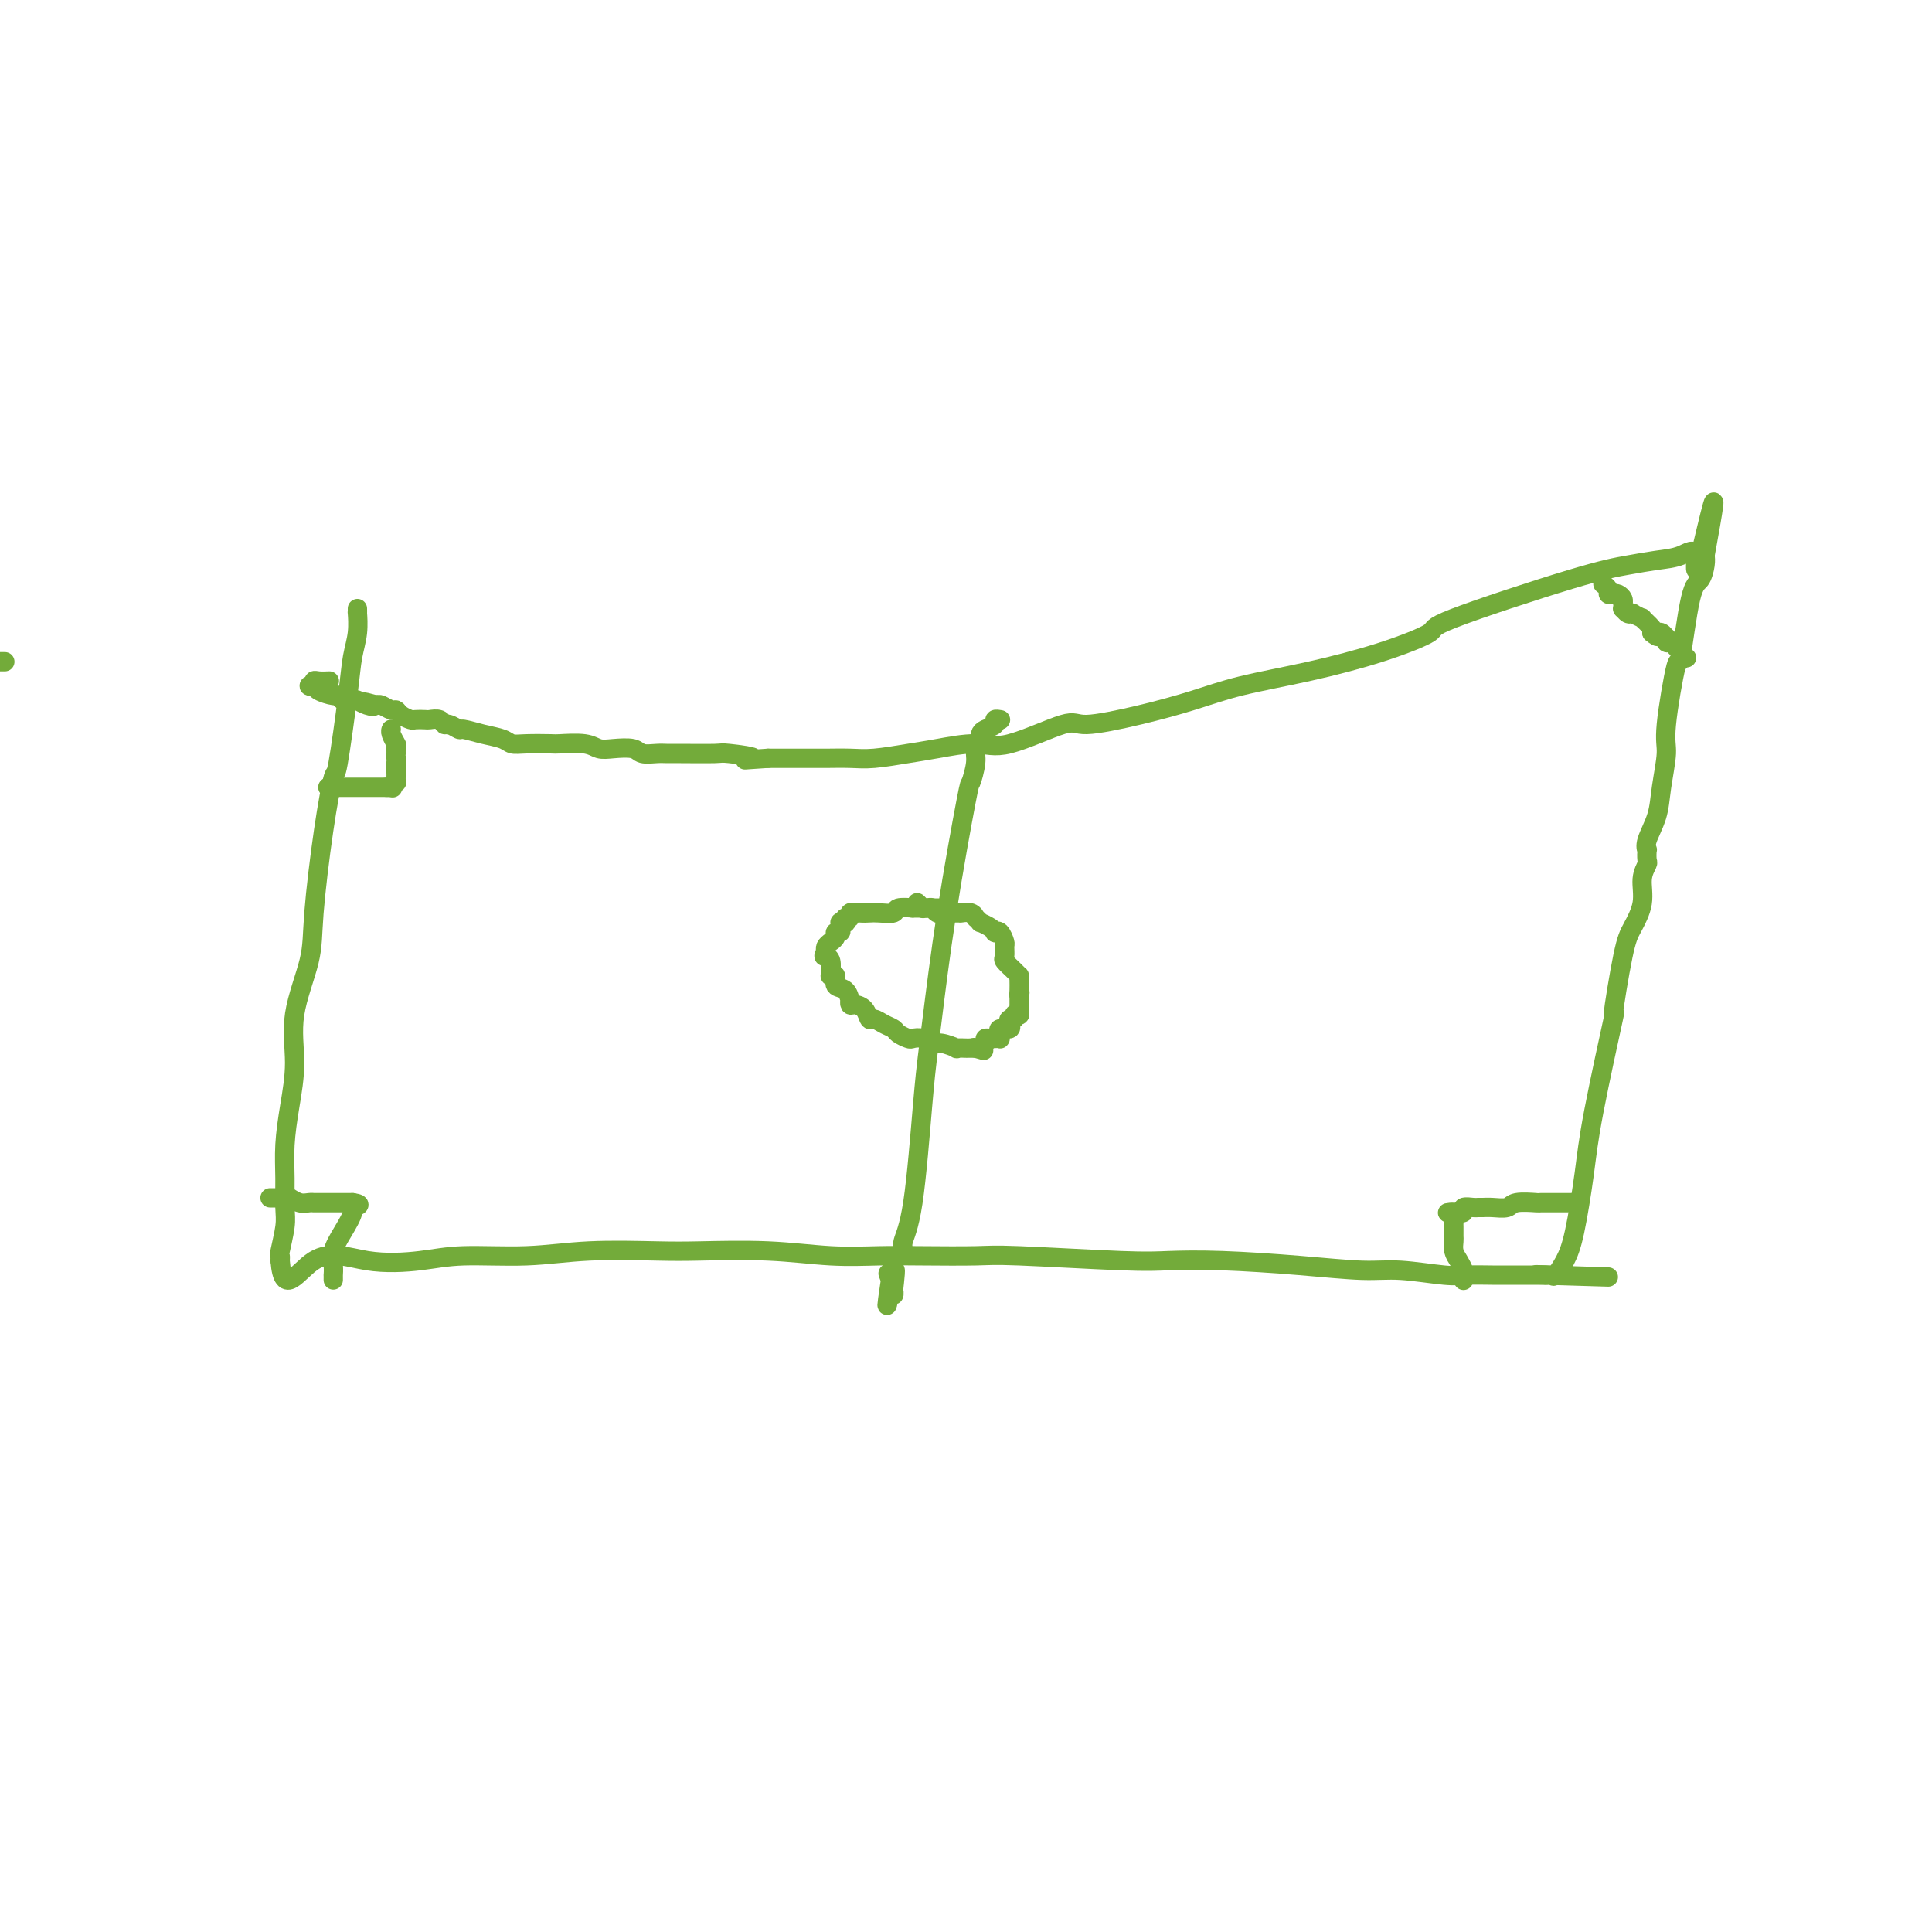 <svg viewBox='0 0 400 400' version='1.1' xmlns='http://www.w3.org/2000/svg' xmlns:xlink='http://www.w3.org/1999/xlink'><g fill='none' stroke='#73AB3A' stroke-width='4' stroke-linecap='round' stroke-linejoin='round'><path d='M1,137c-0.417,0.000 -0.833,0.000 -1,0c-0.167,0.000 -0.083,0.000 0,0'/><path d='M74,126c0.007,0.513 0.014,1.026 0,1c-0.014,-0.026 -0.049,-0.590 0,0c0.049,0.590 0.183,2.333 0,4c-0.183,1.667 -0.681,3.258 -1,5c-0.319,1.742 -0.457,3.636 -1,8c-0.543,4.364 -1.491,11.197 -2,14c-0.509,2.803 -0.579,1.576 -1,3c-0.421,1.424 -1.194,5.501 -2,11c-0.806,5.499 -1.644,12.422 -2,17c-0.356,4.578 -0.229,6.813 -1,10c-0.771,3.187 -2.441,7.326 -3,11c-0.559,3.674 -0.006,6.881 0,10c0.006,3.119 -0.533,6.149 -1,9c-0.467,2.851 -0.861,5.525 -1,8c-0.139,2.475 -0.023,4.753 0,7c0.023,2.247 -0.046,4.462 0,6c0.046,1.538 0.209,2.398 0,4c-0.209,1.602 -0.788,3.945 -1,5c-0.212,1.055 -0.057,0.823 0,1c0.057,0.177 0.016,0.765 0,1c-0.016,0.235 -0.008,0.118 0,0'/><path d='M58,261c0.606,7.894 3.620,2.130 7,0c3.380,-2.130 7.127,-0.627 11,0c3.873,0.627 7.872,0.378 11,0c3.128,-0.378 5.385,-0.886 9,-1c3.615,-0.114 8.586,0.165 13,0c4.414,-0.165 8.270,-0.772 13,-1c4.730,-0.228 10.335,-0.075 14,0c3.665,0.075 5.391,0.073 9,0c3.609,-0.073 9.102,-0.215 14,0c4.898,0.215 9.201,0.789 13,1c3.799,0.211 7.096,0.060 10,0c2.904,-0.060 5.416,-0.030 9,0c3.584,0.030 8.239,0.060 11,0c2.761,-0.060 3.629,-0.210 9,0c5.371,0.210 15.247,0.778 21,1c5.753,0.222 7.384,0.097 10,0c2.616,-0.097 6.216,-0.166 11,0c4.784,0.166 10.753,0.566 16,1c5.247,0.434 9.771,0.901 13,1c3.229,0.099 5.164,-0.170 8,0c2.836,0.170 6.574,0.777 9,1c2.426,0.223 3.539,0.060 5,0c1.461,-0.060 3.271,-0.016 5,0c1.729,0.016 3.378,0.004 5,0c1.622,-0.004 3.218,-0.001 4,0c0.782,0.001 0.749,0.000 1,0c0.251,-0.000 0.786,-0.000 1,0c0.214,0.000 0.107,0.000 0,0'/><path d='M320,264c25.074,0.771 7.261,0.199 1,0c-6.261,-0.199 -0.968,-0.024 1,0c1.968,0.024 0.611,-0.104 0,0c-0.611,0.104 -0.476,0.441 0,0c0.476,-0.441 1.292,-1.659 2,-3c0.708,-1.341 1.309,-2.807 2,-6c0.691,-3.193 1.473,-8.115 2,-12c0.527,-3.885 0.798,-6.733 2,-13c1.202,-6.267 3.335,-15.953 4,-19c0.665,-3.047 -0.138,0.544 0,-1c0.138,-1.544 1.218,-8.225 2,-12c0.782,-3.775 1.267,-4.645 2,-6c0.733,-1.355 1.713,-3.194 2,-5c0.287,-1.806 -0.119,-3.579 0,-5c0.119,-1.421 0.762,-2.489 1,-3c0.238,-0.511 0.071,-0.463 0,-1c-0.071,-0.537 -0.044,-1.659 0,-2c0.044,-0.341 0.107,0.099 0,0c-0.107,-0.099 -0.384,-0.737 0,-2c0.384,-1.263 1.430,-3.151 2,-5c0.570,-1.849 0.663,-3.657 1,-6c0.337,-2.343 0.919,-5.220 1,-7c0.081,-1.780 -0.340,-2.464 0,-6c0.340,-3.536 1.440,-9.924 2,-12c0.560,-2.076 0.581,0.159 1,-2c0.419,-2.159 1.236,-8.713 2,-12c0.764,-3.287 1.475,-3.308 2,-4c0.525,-0.692 0.864,-2.055 1,-3c0.136,-0.945 0.068,-1.473 0,-2'/><path d='M353,115c3.979,-21.662 0.426,-5.816 -1,0c-1.426,5.816 -0.726,1.601 -1,0c-0.274,-1.601 -1.523,-0.587 -3,0c-1.477,0.587 -3.184,0.746 -5,1c-1.816,0.254 -3.742,0.601 -6,1c-2.258,0.399 -4.849,0.848 -12,3c-7.151,2.152 -18.864,6.007 -24,8c-5.136,1.993 -3.696,2.122 -5,3c-1.304,0.878 -5.354,2.503 -10,4c-4.646,1.497 -9.889,2.865 -15,4c-5.111,1.135 -10.089,2.037 -14,3c-3.911,0.963 -6.755,1.986 -10,3c-3.245,1.014 -6.892,2.018 -11,3c-4.108,0.982 -8.678,1.940 -11,2c-2.322,0.060 -2.397,-0.780 -5,0c-2.603,0.780 -7.736,3.179 -11,4c-3.264,0.821 -4.661,0.062 -7,0c-2.339,-0.062 -5.619,0.572 -8,1c-2.381,0.428 -3.861,0.651 -6,1c-2.139,0.349 -4.935,0.826 -7,1c-2.065,0.174 -3.399,0.047 -5,0c-1.601,-0.047 -3.470,-0.013 -5,0c-1.530,0.013 -2.719,0.003 -4,0c-1.281,-0.003 -2.652,-0.001 -4,0c-1.348,0.001 -2.674,0.000 -4,0'/><path d='M159,157c-8.132,0.525 -3.464,0.337 -3,0c0.464,-0.337 -3.278,-0.823 -5,-1c-1.722,-0.177 -1.424,-0.047 -3,0c-1.576,0.047 -5.025,0.009 -7,0c-1.975,-0.009 -2.475,0.011 -3,0c-0.525,-0.011 -1.075,-0.055 -2,0c-0.925,0.055 -2.226,0.207 -3,0c-0.774,-0.207 -1.020,-0.773 -2,-1c-0.980,-0.227 -2.693,-0.113 -4,0c-1.307,0.113 -2.209,0.226 -3,0c-0.791,-0.226 -1.472,-0.792 -3,-1c-1.528,-0.208 -3.902,-0.059 -5,0c-1.098,0.059 -0.918,0.027 -2,0c-1.082,-0.027 -3.425,-0.050 -5,0c-1.575,0.050 -2.382,0.172 -3,0c-0.618,-0.172 -1.048,-0.639 -2,-1c-0.952,-0.361 -2.426,-0.618 -4,-1c-1.574,-0.382 -3.247,-0.891 -4,-1c-0.753,-0.109 -0.587,0.181 -1,0c-0.413,-0.181 -1.405,-0.833 -2,-1c-0.595,-0.167 -0.793,0.151 -1,0c-0.207,-0.151 -0.421,-0.772 -1,-1c-0.579,-0.228 -1.521,-0.064 -2,0c-0.479,0.064 -0.496,0.027 -1,0c-0.504,-0.027 -1.496,-0.045 -2,0c-0.504,0.045 -0.520,0.152 -1,0c-0.480,-0.152 -1.424,-0.563 -2,-1c-0.576,-0.437 -0.783,-0.901 -1,-1c-0.217,-0.099 -0.443,0.166 -1,0c-0.557,-0.166 -1.445,-0.762 -2,-1c-0.555,-0.238 -0.778,-0.119 -1,0'/><path d='M78,146c-4.531,-1.254 -1.857,-0.389 -1,0c0.857,0.389 -0.103,0.301 -1,0c-0.897,-0.301 -1.732,-0.817 -2,-1c-0.268,-0.183 0.033,-0.034 0,0c-0.033,0.034 -0.398,-0.046 -1,0c-0.602,0.046 -1.442,0.219 -2,0c-0.558,-0.219 -0.834,-0.829 -1,-1c-0.166,-0.171 -0.223,0.099 -1,0c-0.777,-0.099 -2.275,-0.566 -3,-1c-0.725,-0.434 -0.676,-0.834 -1,-1c-0.324,-0.166 -1.022,-0.097 -1,0c0.022,0.097 0.763,0.222 1,0c0.237,-0.222 -0.029,-0.791 0,-1c0.029,-0.209 0.354,-0.056 1,0c0.646,0.056 1.613,0.016 2,0c0.387,-0.016 0.193,-0.008 0,0'/><path d='M207,149c0.127,0.024 0.255,0.047 0,0c-0.255,-0.047 -0.892,-0.166 -1,0c-0.108,0.166 0.312,0.617 0,1c-0.312,0.383 -1.356,0.697 -2,1c-0.644,0.303 -0.890,0.596 -1,1c-0.110,0.404 -0.086,0.919 0,1c0.086,0.081 0.233,-0.272 0,0c-0.233,0.272 -0.845,1.169 -1,2c-0.155,0.831 0.148,1.597 0,3c-0.148,1.403 -0.747,3.444 -1,4c-0.253,0.556 -0.161,-0.371 -1,4c-0.839,4.371 -2.608,14.041 -4,23c-1.392,8.959 -2.405,17.209 -3,22c-0.595,4.791 -0.771,6.124 -1,8c-0.229,1.876 -0.509,4.295 -1,10c-0.491,5.705 -1.192,14.694 -2,20c-0.808,5.306 -1.722,6.927 -2,8c-0.278,1.073 0.079,1.596 0,2c-0.079,0.404 -0.594,0.687 -1,1c-0.406,0.313 -0.703,0.657 -1,1'/><path d='M185,261c-2.630,16.891 -0.704,6.119 0,3c0.704,-3.119 0.185,1.416 0,3c-0.185,1.584 -0.036,0.217 0,0c0.036,-0.217 -0.042,0.715 0,1c0.042,0.285 0.204,-0.077 0,-1c-0.204,-0.923 -0.772,-2.407 -1,-3c-0.228,-0.593 -0.114,-0.297 0,0'/><path d='M195,188c-0.415,0.000 -0.830,0.000 -1,0c-0.170,-0.000 -0.096,-0.000 0,0c0.096,0.000 0.215,0.000 0,0c-0.215,-0.000 -0.762,-0.001 -1,0c-0.238,0.001 -0.166,0.004 -1,0c-0.834,-0.004 -2.573,-0.015 -3,0c-0.427,0.015 0.458,0.057 0,0c-0.458,-0.057 -2.258,-0.211 -3,0c-0.742,0.211 -0.427,0.788 -1,1c-0.573,0.212 -2.033,0.061 -3,0c-0.967,-0.061 -1.440,-0.031 -2,0c-0.560,0.031 -1.208,0.065 -2,0c-0.792,-0.065 -1.728,-0.228 -2,0c-0.272,0.228 0.119,0.846 0,1c-0.119,0.154 -0.750,-0.156 -1,0c-0.250,0.156 -0.120,0.776 0,1c0.120,0.224 0.229,0.050 0,0c-0.229,-0.050 -0.797,0.024 -1,0c-0.203,-0.024 -0.039,-0.147 0,0c0.039,0.147 -0.045,0.564 0,1c0.045,0.436 0.219,0.890 0,1c-0.219,0.110 -0.829,-0.125 -1,0c-0.171,0.125 0.099,0.611 0,1c-0.099,0.389 -0.565,0.682 -1,1c-0.435,0.318 -0.839,0.662 -1,1c-0.161,0.338 -0.081,0.669 0,1'/><path d='M171,197c-0.680,1.282 -0.378,0.988 0,1c0.378,0.012 0.834,0.329 1,1c0.166,0.671 0.043,1.697 0,2c-0.043,0.303 -0.007,-0.117 0,0c0.007,0.117 -0.014,0.770 0,1c0.014,0.230 0.063,0.035 0,0c-0.063,-0.035 -0.237,0.089 0,0c0.237,-0.089 0.887,-0.393 1,0c0.113,0.393 -0.310,1.482 0,2c0.310,0.518 1.353,0.464 2,1c0.647,0.536 0.898,1.662 1,2c0.102,0.338 0.055,-0.112 0,0c-0.055,0.112 -0.118,0.786 0,1c0.118,0.214 0.415,-0.031 1,0c0.585,0.031 1.456,0.337 2,1c0.544,0.663 0.761,1.683 1,2c0.239,0.317 0.502,-0.069 1,0c0.498,0.069 1.232,0.593 2,1c0.768,0.407 1.571,0.696 2,1c0.429,0.304 0.486,0.621 1,1c0.514,0.379 1.487,0.818 2,1c0.513,0.182 0.566,0.105 1,0c0.434,-0.105 1.249,-0.238 2,0c0.751,0.238 1.438,0.848 2,1c0.562,0.152 0.997,-0.156 2,0c1.003,0.156 2.573,0.774 3,1c0.427,0.226 -0.289,0.061 0,0c0.289,-0.061 1.583,-0.016 2,0c0.417,0.016 -0.041,0.004 0,0c0.041,-0.004 0.583,-0.001 1,0c0.417,0.001 0.708,0.001 1,0'/><path d='M202,217c3.246,0.927 0.860,0.246 0,0c-0.860,-0.246 -0.193,-0.056 0,0c0.193,0.056 -0.089,-0.024 0,0c0.089,0.024 0.548,0.150 1,0c0.452,-0.150 0.895,-0.576 1,-1c0.105,-0.424 -0.130,-0.845 0,-1c0.130,-0.155 0.624,-0.044 1,0c0.376,0.044 0.635,0.022 1,0c0.365,-0.022 0.837,-0.044 1,0c0.163,0.044 0.016,0.153 0,0c-0.016,-0.153 0.100,-0.567 0,-1c-0.100,-0.433 -0.415,-0.886 0,-1c0.415,-0.114 1.560,0.109 2,0c0.440,-0.109 0.174,-0.551 0,-1c-0.174,-0.449 -0.257,-0.904 0,-1c0.257,-0.096 0.853,0.166 1,0c0.147,-0.166 -0.157,-0.761 0,-1c0.157,-0.239 0.774,-0.120 1,0c0.226,0.120 0.061,0.243 0,0c-0.061,-0.243 -0.016,-0.853 0,-1c0.016,-0.147 0.004,0.168 0,0c-0.004,-0.168 -0.001,-0.818 0,-1c0.001,-0.182 0.000,0.105 0,0c-0.000,-0.105 -0.000,-0.601 0,-1c0.000,-0.399 0.000,-0.699 0,-1'/><path d='M211,206c0.310,-1.050 0.083,-0.176 0,0c-0.083,0.176 -0.024,-0.347 0,-1c0.024,-0.653 0.013,-1.436 0,-2c-0.013,-0.564 -0.028,-0.909 0,-1c0.028,-0.091 0.098,0.074 0,0c-0.098,-0.074 -0.365,-0.386 -1,-1c-0.635,-0.614 -1.637,-1.531 -2,-2c-0.363,-0.469 -0.087,-0.490 0,-1c0.087,-0.510 -0.015,-1.509 0,-2c0.015,-0.491 0.146,-0.474 0,-1c-0.146,-0.526 -0.569,-1.595 -1,-2c-0.431,-0.405 -0.871,-0.146 -1,0c-0.129,0.146 0.053,0.179 0,0c-0.053,-0.179 -0.340,-0.570 -1,-1c-0.660,-0.430 -1.693,-0.899 -2,-1c-0.307,-0.101 0.112,0.165 0,0c-0.112,-0.165 -0.755,-0.762 -1,-1c-0.245,-0.238 -0.090,-0.116 0,0c0.090,0.116 0.116,0.227 0,0c-0.116,-0.227 -0.375,-0.793 -1,-1c-0.625,-0.207 -1.618,-0.055 -2,0c-0.382,0.055 -0.153,0.015 0,0c0.153,-0.015 0.232,-0.004 0,0c-0.232,0.004 -0.773,0.001 -1,0c-0.227,-0.001 -0.138,-0.000 0,0c0.138,0.000 0.325,0.000 0,0c-0.325,-0.000 -1.163,-0.000 -2,0'/><path d='M196,189c-1.881,-0.635 -1.082,-0.223 -1,0c0.082,0.223 -0.553,0.256 -1,0c-0.447,-0.256 -0.707,-0.800 -1,-1c-0.293,-0.200 -0.618,-0.057 -1,0c-0.382,0.057 -0.821,0.029 -1,0c-0.179,-0.029 -0.100,-0.059 0,0c0.100,0.059 0.219,0.208 0,0c-0.219,-0.208 -0.777,-0.774 -1,-1c-0.223,-0.226 -0.112,-0.113 0,0'/><path d='M332,121c-0.120,-0.083 -0.240,-0.167 0,0c0.240,0.167 0.838,0.583 1,1c0.162,0.417 -0.114,0.834 0,1c0.114,0.166 0.619,0.082 1,0c0.381,-0.082 0.638,-0.162 1,0c0.362,0.162 0.828,0.564 1,1c0.172,0.436 0.049,0.905 0,1c-0.049,0.095 -0.024,-0.185 0,0c0.024,0.185 0.045,0.834 0,1c-0.045,0.166 -0.158,-0.153 0,0c0.158,0.153 0.586,0.777 1,1c0.414,0.223 0.813,0.044 1,0c0.187,-0.044 0.163,0.047 0,0c-0.163,-0.047 -0.463,-0.234 0,0c0.463,0.234 1.691,0.887 2,1c0.309,0.113 -0.301,-0.316 0,0c0.301,0.316 1.515,1.376 2,2c0.485,0.624 0.243,0.812 0,1'/><path d='M342,131c1.785,1.542 1.249,0.398 1,0c-0.249,-0.398 -0.211,-0.050 0,0c0.211,0.050 0.596,-0.197 1,0c0.404,0.197 0.828,0.839 1,1c0.172,0.161 0.092,-0.160 0,0c-0.092,0.160 -0.196,0.799 0,1c0.196,0.201 0.694,-0.037 1,0c0.306,0.037 0.422,0.350 1,1c0.578,0.650 1.619,1.638 2,2c0.381,0.362 0.103,0.097 0,0c-0.103,-0.097 -0.029,-0.028 0,0c0.029,0.028 0.015,0.014 0,0'/><path d='M326,249c0.054,-0.000 0.108,-0.000 0,0c-0.108,0.000 -0.379,0.000 -1,0c-0.621,-0.000 -1.592,-0.001 -2,0c-0.408,0.001 -0.254,0.004 -1,0c-0.746,-0.004 -2.391,-0.015 -3,0c-0.609,0.015 -0.180,0.057 -1,0c-0.820,-0.057 -2.888,-0.211 -4,0c-1.112,0.211 -1.266,0.789 -2,1c-0.734,0.211 -2.047,0.056 -3,0c-0.953,-0.056 -1.547,-0.011 -2,0c-0.453,0.011 -0.766,-0.011 -1,0c-0.234,0.011 -0.388,0.056 -1,0c-0.612,-0.056 -1.680,-0.211 -2,0c-0.320,0.211 0.110,0.789 0,1c-0.110,0.211 -0.760,0.057 -1,0c-0.240,-0.057 -0.068,-0.016 0,0c0.068,0.016 0.034,0.008 0,0'/><path d='M302,251c-3.939,0.266 -1.788,-0.070 -1,0c0.788,0.070 0.211,0.544 0,1c-0.211,0.456 -0.057,0.892 0,1c0.057,0.108 0.015,-0.111 0,0c-0.015,0.111 -0.004,0.554 0,1c0.004,0.446 0.000,0.896 0,1c-0.000,0.104 0.003,-0.138 0,0c-0.003,0.138 -0.011,0.657 0,1c0.011,0.343 0.041,0.511 0,1c-0.041,0.489 -0.155,1.298 0,2c0.155,0.702 0.577,1.299 1,2c0.423,0.701 0.845,1.508 1,2c0.155,0.492 0.041,0.668 0,1c-0.041,0.332 -0.011,0.820 0,1c0.011,0.180 0.003,0.051 0,0c-0.003,-0.051 -0.002,-0.026 0,0'/><path d='M56,248c-0.081,0.000 -0.163,0.000 0,0c0.163,-0.000 0.569,-0.000 1,0c0.431,0.000 0.886,0.000 1,0c0.114,-0.000 -0.115,-0.001 0,0c0.115,0.001 0.572,0.004 1,0c0.428,-0.004 0.825,-0.015 1,0c0.175,0.015 0.128,0.057 0,0c-0.128,-0.057 -0.335,-0.211 0,0c0.335,0.211 1.213,0.789 2,1c0.787,0.211 1.483,0.057 2,0c0.517,-0.057 0.856,-0.015 1,0c0.144,0.015 0.093,0.004 0,0c-0.093,-0.004 -0.228,-0.001 0,0c0.228,0.001 0.821,0.000 1,0c0.179,-0.000 -0.054,-0.000 0,0c0.054,0.000 0.396,0.000 1,0c0.604,-0.000 1.471,-0.000 2,0c0.529,0.000 0.719,0.000 1,0c0.281,-0.000 0.653,-0.000 1,0c0.347,0.000 0.671,0.000 1,0c0.329,-0.000 0.665,-0.000 1,0'/><path d='M73,249c2.606,0.371 0.621,0.798 0,1c-0.621,0.202 0.121,0.177 0,1c-0.121,0.823 -1.104,2.493 -2,4c-0.896,1.507 -1.704,2.852 -2,4c-0.296,1.148 -0.079,2.098 0,3c0.079,0.902 0.021,1.757 0,2c-0.021,0.243 -0.006,-0.127 0,0c0.006,0.127 0.002,0.751 0,1c-0.002,0.249 -0.001,0.125 0,0'/><path d='M68,163c-0.112,0.000 -0.223,0.000 0,0c0.223,0.000 0.781,0.000 1,0c0.219,0.000 0.099,0.000 0,0c-0.099,0.000 -0.177,0.000 0,0c0.177,0.000 0.608,0.000 1,0c0.392,0.000 0.745,0.000 1,0c0.255,0.000 0.411,0.000 1,0c0.589,0.000 1.611,0.000 2,0c0.389,0.000 0.146,0.000 0,0c-0.146,0.000 -0.193,0.000 0,0c0.193,0.000 0.626,0.000 1,0c0.374,-0.000 0.688,0.000 1,0c0.312,0.000 0.623,0.000 1,0c0.377,0.000 0.822,-0.000 1,0c0.178,0.000 0.089,0.000 0,0c-0.089,0.000 -0.178,0.000 0,0c0.178,0.000 0.622,0.000 1,0c0.378,0.000 0.689,0.000 1,0'/><path d='M80,163c2.022,0.064 1.078,0.223 1,0c-0.078,-0.223 0.711,-0.830 1,-1c0.289,-0.170 0.077,0.095 0,0c-0.077,-0.095 -0.021,-0.551 0,-1c0.021,-0.449 0.006,-0.891 0,-1c-0.006,-0.109 -0.001,0.114 0,0c0.001,-0.114 0.000,-0.567 0,-1c-0.000,-0.433 -0.000,-0.847 0,-1c0.000,-0.153 0.000,-0.044 0,0c-0.000,0.044 -0.000,0.022 0,0'/><path d='M82,158c0.309,-0.936 0.083,-0.776 0,-1c-0.083,-0.224 -0.023,-0.831 0,-1c0.023,-0.169 0.007,0.100 0,0c-0.007,-0.100 -0.006,-0.569 0,-1c0.006,-0.431 0.016,-0.823 0,-1c-0.016,-0.177 -0.057,-0.139 0,0c0.057,0.139 0.211,0.377 0,0c-0.211,-0.377 -0.788,-1.371 -1,-2c-0.212,-0.629 -0.061,-0.894 0,-1c0.061,-0.106 0.030,-0.053 0,0'/></g>
</svg>